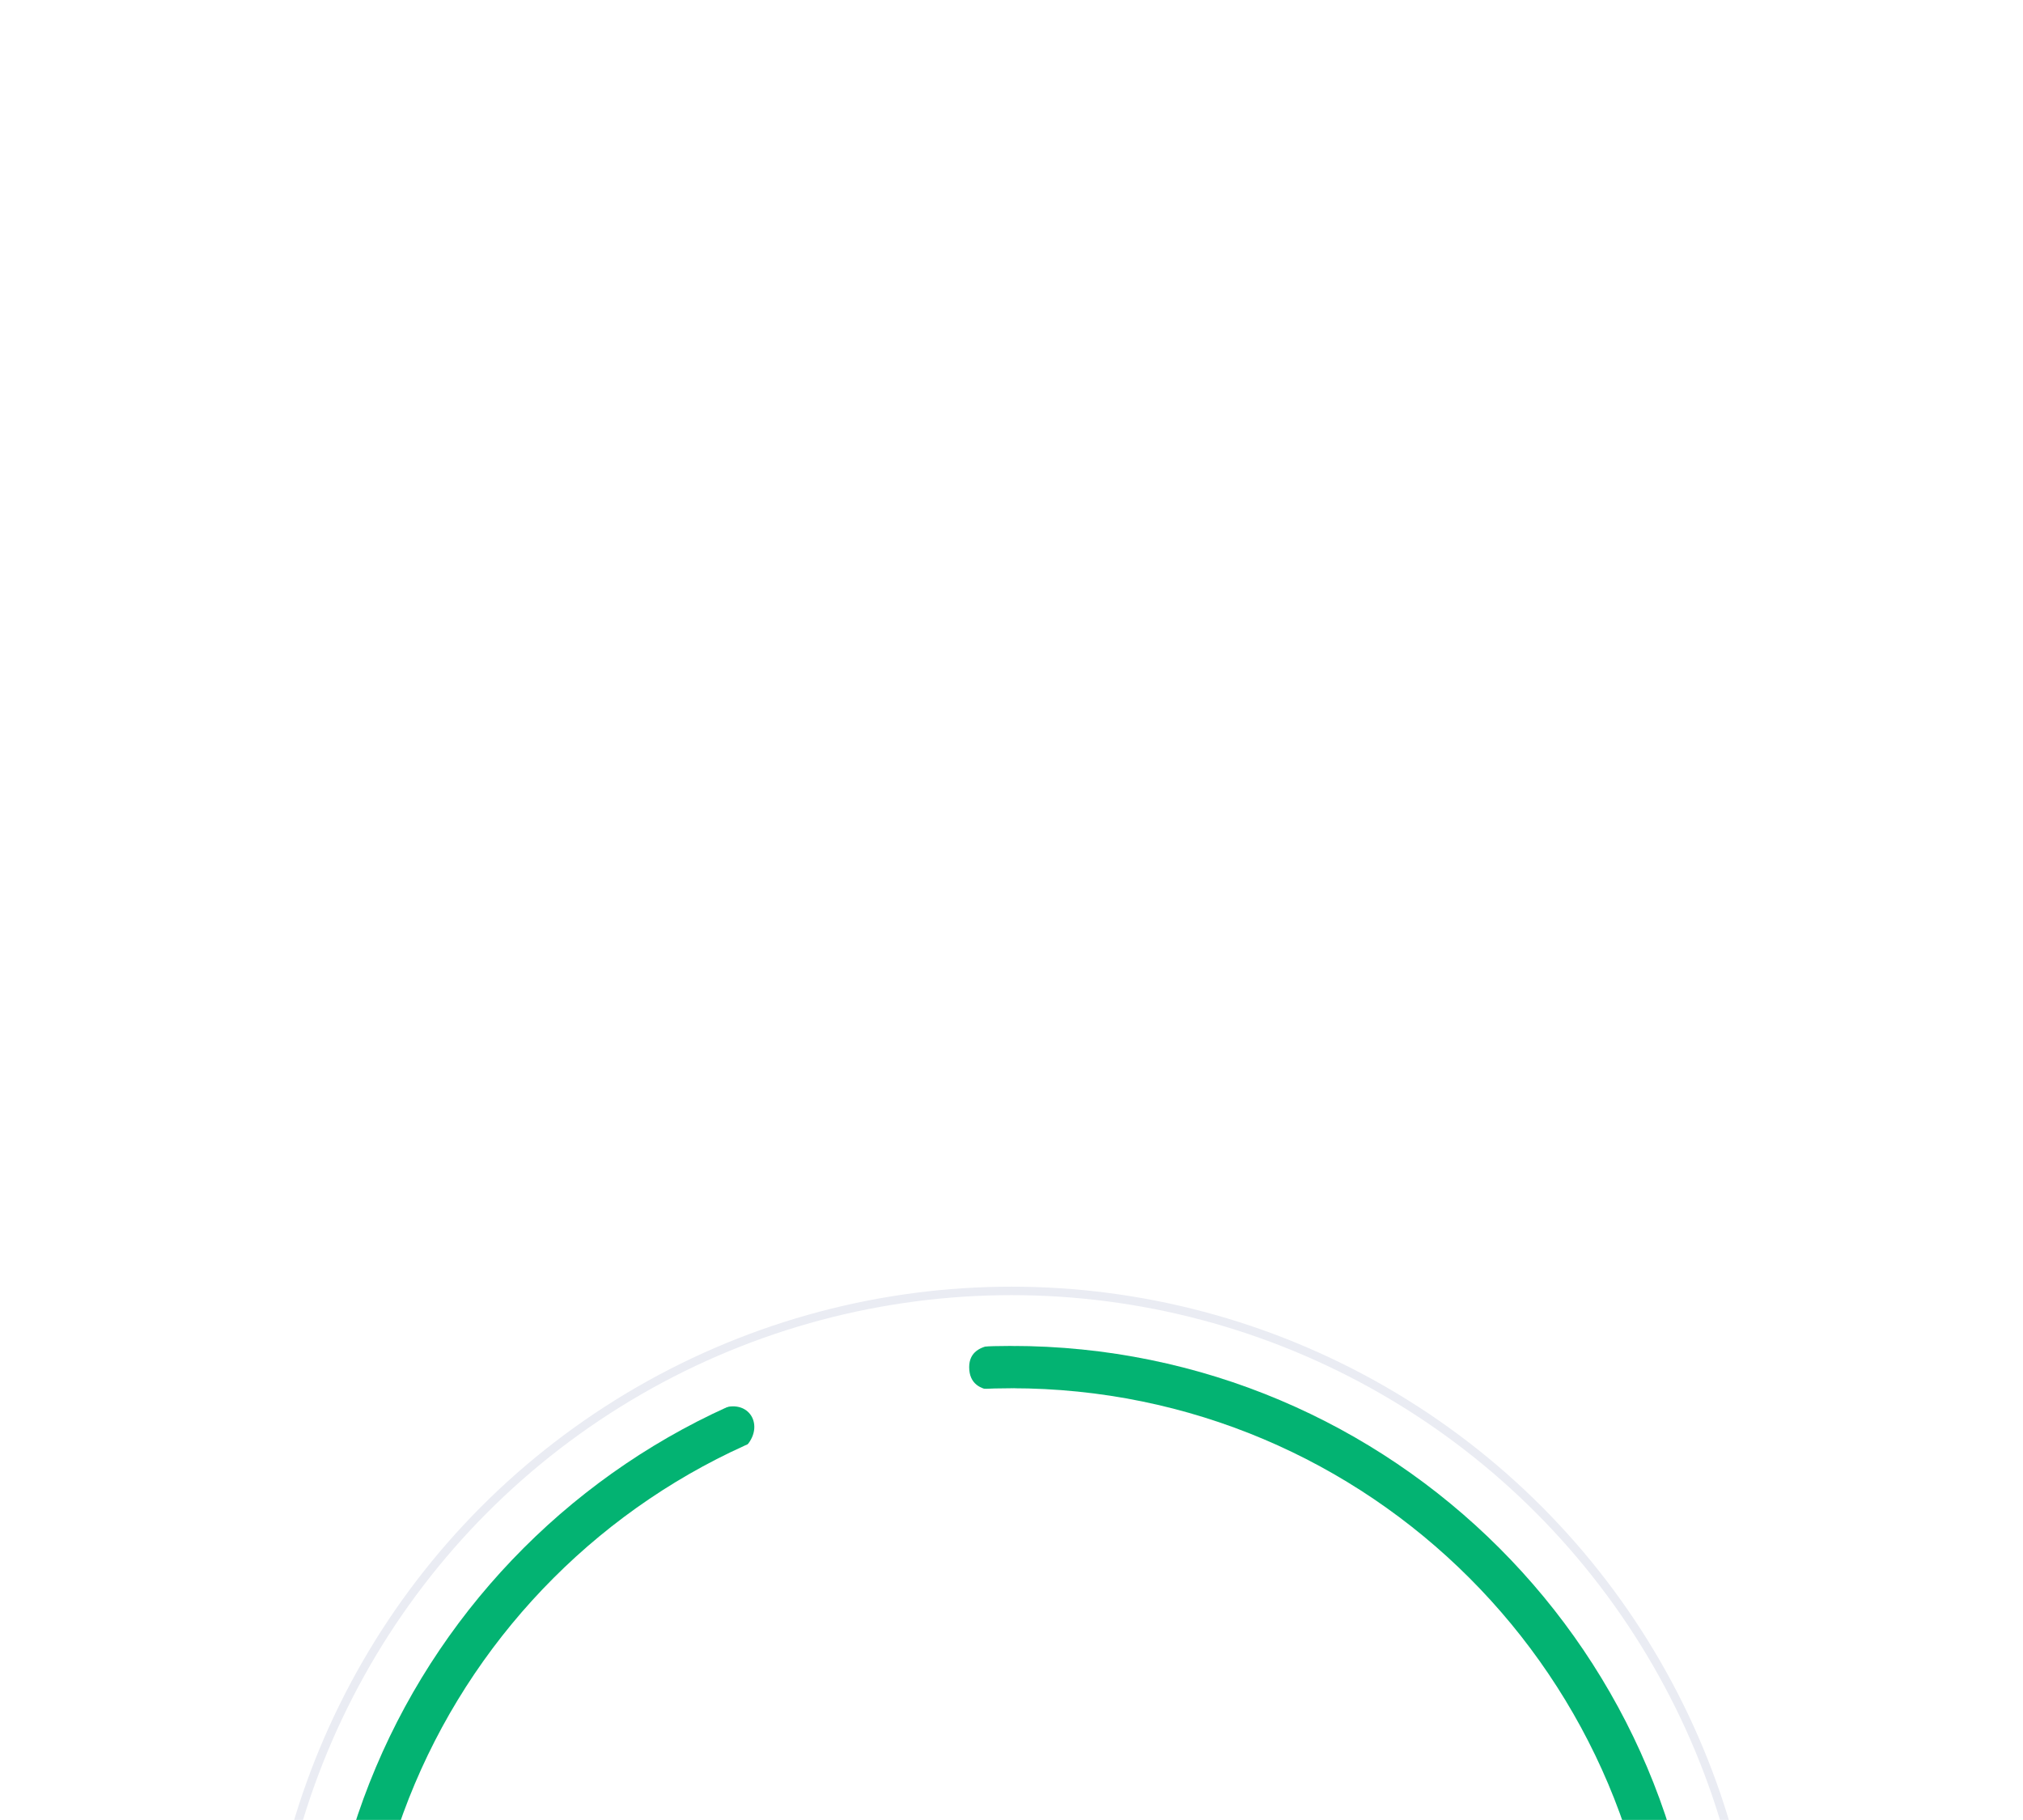 <svg width="239" height="215" viewBox="0 0 239 215" fill="none" xmlns="http://www.w3.org/2000/svg">
<g filter="url(#filter0_dddd_624_138)">
<circle cx="119.5" cy="94.5" r="88" fill="white" stroke="#EAECF3"/>
<path d="M198.5 94.5C198.5 138.13 163.13 173.5 119.5 173.5C75.87 173.5 40.5 138.13 40.5 94.5C40.5 50.87 75.87 15.5 119.5 15.5C163.13 15.5 198.5 50.87 198.5 94.5Z" stroke="#03B372" stroke-width="5"/>
<path d="M98.24 116.72C95.52 116.72 93.2 116.2 91.28 115.16C89.36 114.08 87.84 112.66 86.72 110.9C85.6 109.1 84.92 107.16 84.68 105.08H90.26C90.66 107.16 91.56 108.78 92.96 109.94C94.36 111.06 96.14 111.62 98.3 111.62C100.3 111.62 102.06 111.02 103.58 109.82C105.1 108.62 106.32 106.8 107.24 104.36C108.16 101.92 108.68 98.84 108.8 95.12C108.84 95 108.86 94.88 108.86 94.76C108.86 94.64 108.86 94.52 108.86 94.4C108.22 95.6 107.34 96.7 106.22 97.7C105.1 98.7 103.78 99.5 102.26 100.1C100.78 100.66 99.12 100.94 97.28 100.94C94.92 100.94 92.7 100.4 90.62 99.32C88.58 98.2 86.9 96.62 85.58 94.58C84.3 92.54 83.66 90.16 83.66 87.44C83.66 85 84.24 82.7 85.4 80.54C86.6 78.38 88.28 76.64 90.44 75.32C92.64 73.96 95.22 73.28 98.18 73.28C101.26 73.28 103.84 73.86 105.92 75.02C108.04 76.14 109.72 77.68 110.96 79.64C112.24 81.56 113.16 83.72 113.72 86.12C114.32 88.48 114.62 90.92 114.62 93.44C114.62 98.04 113.98 102.1 112.7 105.62C111.42 109.1 109.56 111.82 107.12 113.78C104.68 115.74 101.72 116.72 98.24 116.72ZM98.6 95.84C100.32 95.84 101.86 95.46 103.22 94.7C104.58 93.9 105.66 92.84 106.46 91.52C107.26 90.2 107.66 88.74 107.66 87.14C107.66 85.46 107.26 83.98 106.46 82.7C105.66 81.38 104.56 80.36 103.16 79.64C101.8 78.88 100.26 78.5 98.54 78.5C96.86 78.5 95.34 78.88 93.98 79.64C92.62 80.36 91.54 81.38 90.74 82.7C89.98 83.98 89.6 85.48 89.6 87.2C89.6 88.92 89.98 90.44 90.74 91.76C91.54 93.04 92.62 94.04 93.98 94.76C95.34 95.48 96.88 95.84 98.6 95.84ZM138.553 116.72C134.833 116.72 131.633 115.82 128.953 114.02C126.273 112.18 124.213 109.64 122.773 106.4C121.333 103.12 120.613 99.32 120.613 95C120.613 90.68 121.333 86.9 122.773 83.66C124.213 80.38 126.273 77.84 128.953 76.04C131.633 74.2 134.833 73.28 138.553 73.28C142.273 73.28 145.453 74.2 148.093 76.04C150.773 77.84 152.813 80.38 154.213 83.66C155.653 86.9 156.373 90.68 156.373 95C156.373 99.32 155.653 103.12 154.213 106.4C152.813 109.64 150.773 112.18 148.093 114.02C145.453 115.82 142.273 116.72 138.553 116.72ZM138.553 111.38C140.793 111.38 142.793 110.72 144.553 109.4C146.353 108.08 147.753 106.2 148.753 103.76C149.753 101.32 150.253 98.4 150.253 95C150.253 91.6 149.753 88.68 148.753 86.24C147.753 83.8 146.353 81.94 144.553 80.66C142.793 79.34 140.793 78.68 138.553 78.68C136.273 78.68 134.233 79.34 132.433 80.66C130.633 81.94 129.233 83.8 128.233 86.24C127.233 88.68 126.733 91.6 126.733 95C126.733 98.4 127.233 101.32 128.233 103.76C129.233 106.2 130.633 108.08 132.433 109.4C134.233 110.72 136.273 111.38 138.553 111.38Z" fill="#03B372"/>
<path d="M85 20.5L89.5 18L102.5 12.5L120 13C120 13 114.5 11.901 114.5 15.5C114.5 19.5 120 18 120 18L105.5 20L92 23.5L88 25C90.5 22.5 88.5 19 85 20.5Z" fill="white"/>
</g>
<defs>
<filter id="filter0_dddd_624_138" x="0" y="0" width="239" height="292" filterUnits="userSpaceOnUse" color-interpolation-filters="sRGB">
<feFlood flood-opacity="0" result="BackgroundImageFix"/>
<feColorMatrix in="SourceAlpha" type="matrix" values="0 0 0 0 0 0 0 0 0 0 0 0 0 0 0 0 0 0 127 0" result="hardAlpha"/>
<feOffset dy="5"/>
<feGaussianBlur stdDeviation="5.5"/>
<feColorMatrix type="matrix" values="0 0 0 0 0 0 0 0 0 0 0 0 0 0 0 0 0 0 0.1 0"/>
<feBlend mode="normal" in2="BackgroundImageFix" result="effect1_dropShadow_624_138"/>
<feColorMatrix in="SourceAlpha" type="matrix" values="0 0 0 0 0 0 0 0 0 0 0 0 0 0 0 0 0 0 127 0" result="hardAlpha"/>
<feOffset dy="19"/>
<feGaussianBlur stdDeviation="9.5"/>
<feColorMatrix type="matrix" values="0 0 0 0 0 0 0 0 0 0 0 0 0 0 0 0 0 0 0.09 0"/>
<feBlend mode="normal" in2="effect1_dropShadow_624_138" result="effect2_dropShadow_624_138"/>
<feColorMatrix in="SourceAlpha" type="matrix" values="0 0 0 0 0 0 0 0 0 0 0 0 0 0 0 0 0 0 127 0" result="hardAlpha"/>
<feOffset dy="44"/>
<feGaussianBlur stdDeviation="13"/>
<feColorMatrix type="matrix" values="0 0 0 0 0 0 0 0 0 0 0 0 0 0 0 0 0 0 0.05 0"/>
<feBlend mode="normal" in2="effect2_dropShadow_624_138" result="effect3_dropShadow_624_138"/>
<feColorMatrix in="SourceAlpha" type="matrix" values="0 0 0 0 0 0 0 0 0 0 0 0 0 0 0 0 0 0 127 0" result="hardAlpha"/>
<feOffset dy="78"/>
<feGaussianBlur stdDeviation="15.5"/>
<feColorMatrix type="matrix" values="0 0 0 0 0 0 0 0 0 0 0 0 0 0 0 0 0 0 0.01 0"/>
<feBlend mode="normal" in2="effect3_dropShadow_624_138" result="effect4_dropShadow_624_138"/>
<feBlend mode="normal" in="SourceGraphic" in2="effect4_dropShadow_624_138" result="shape"/>
</filter>
</defs>
</svg>
